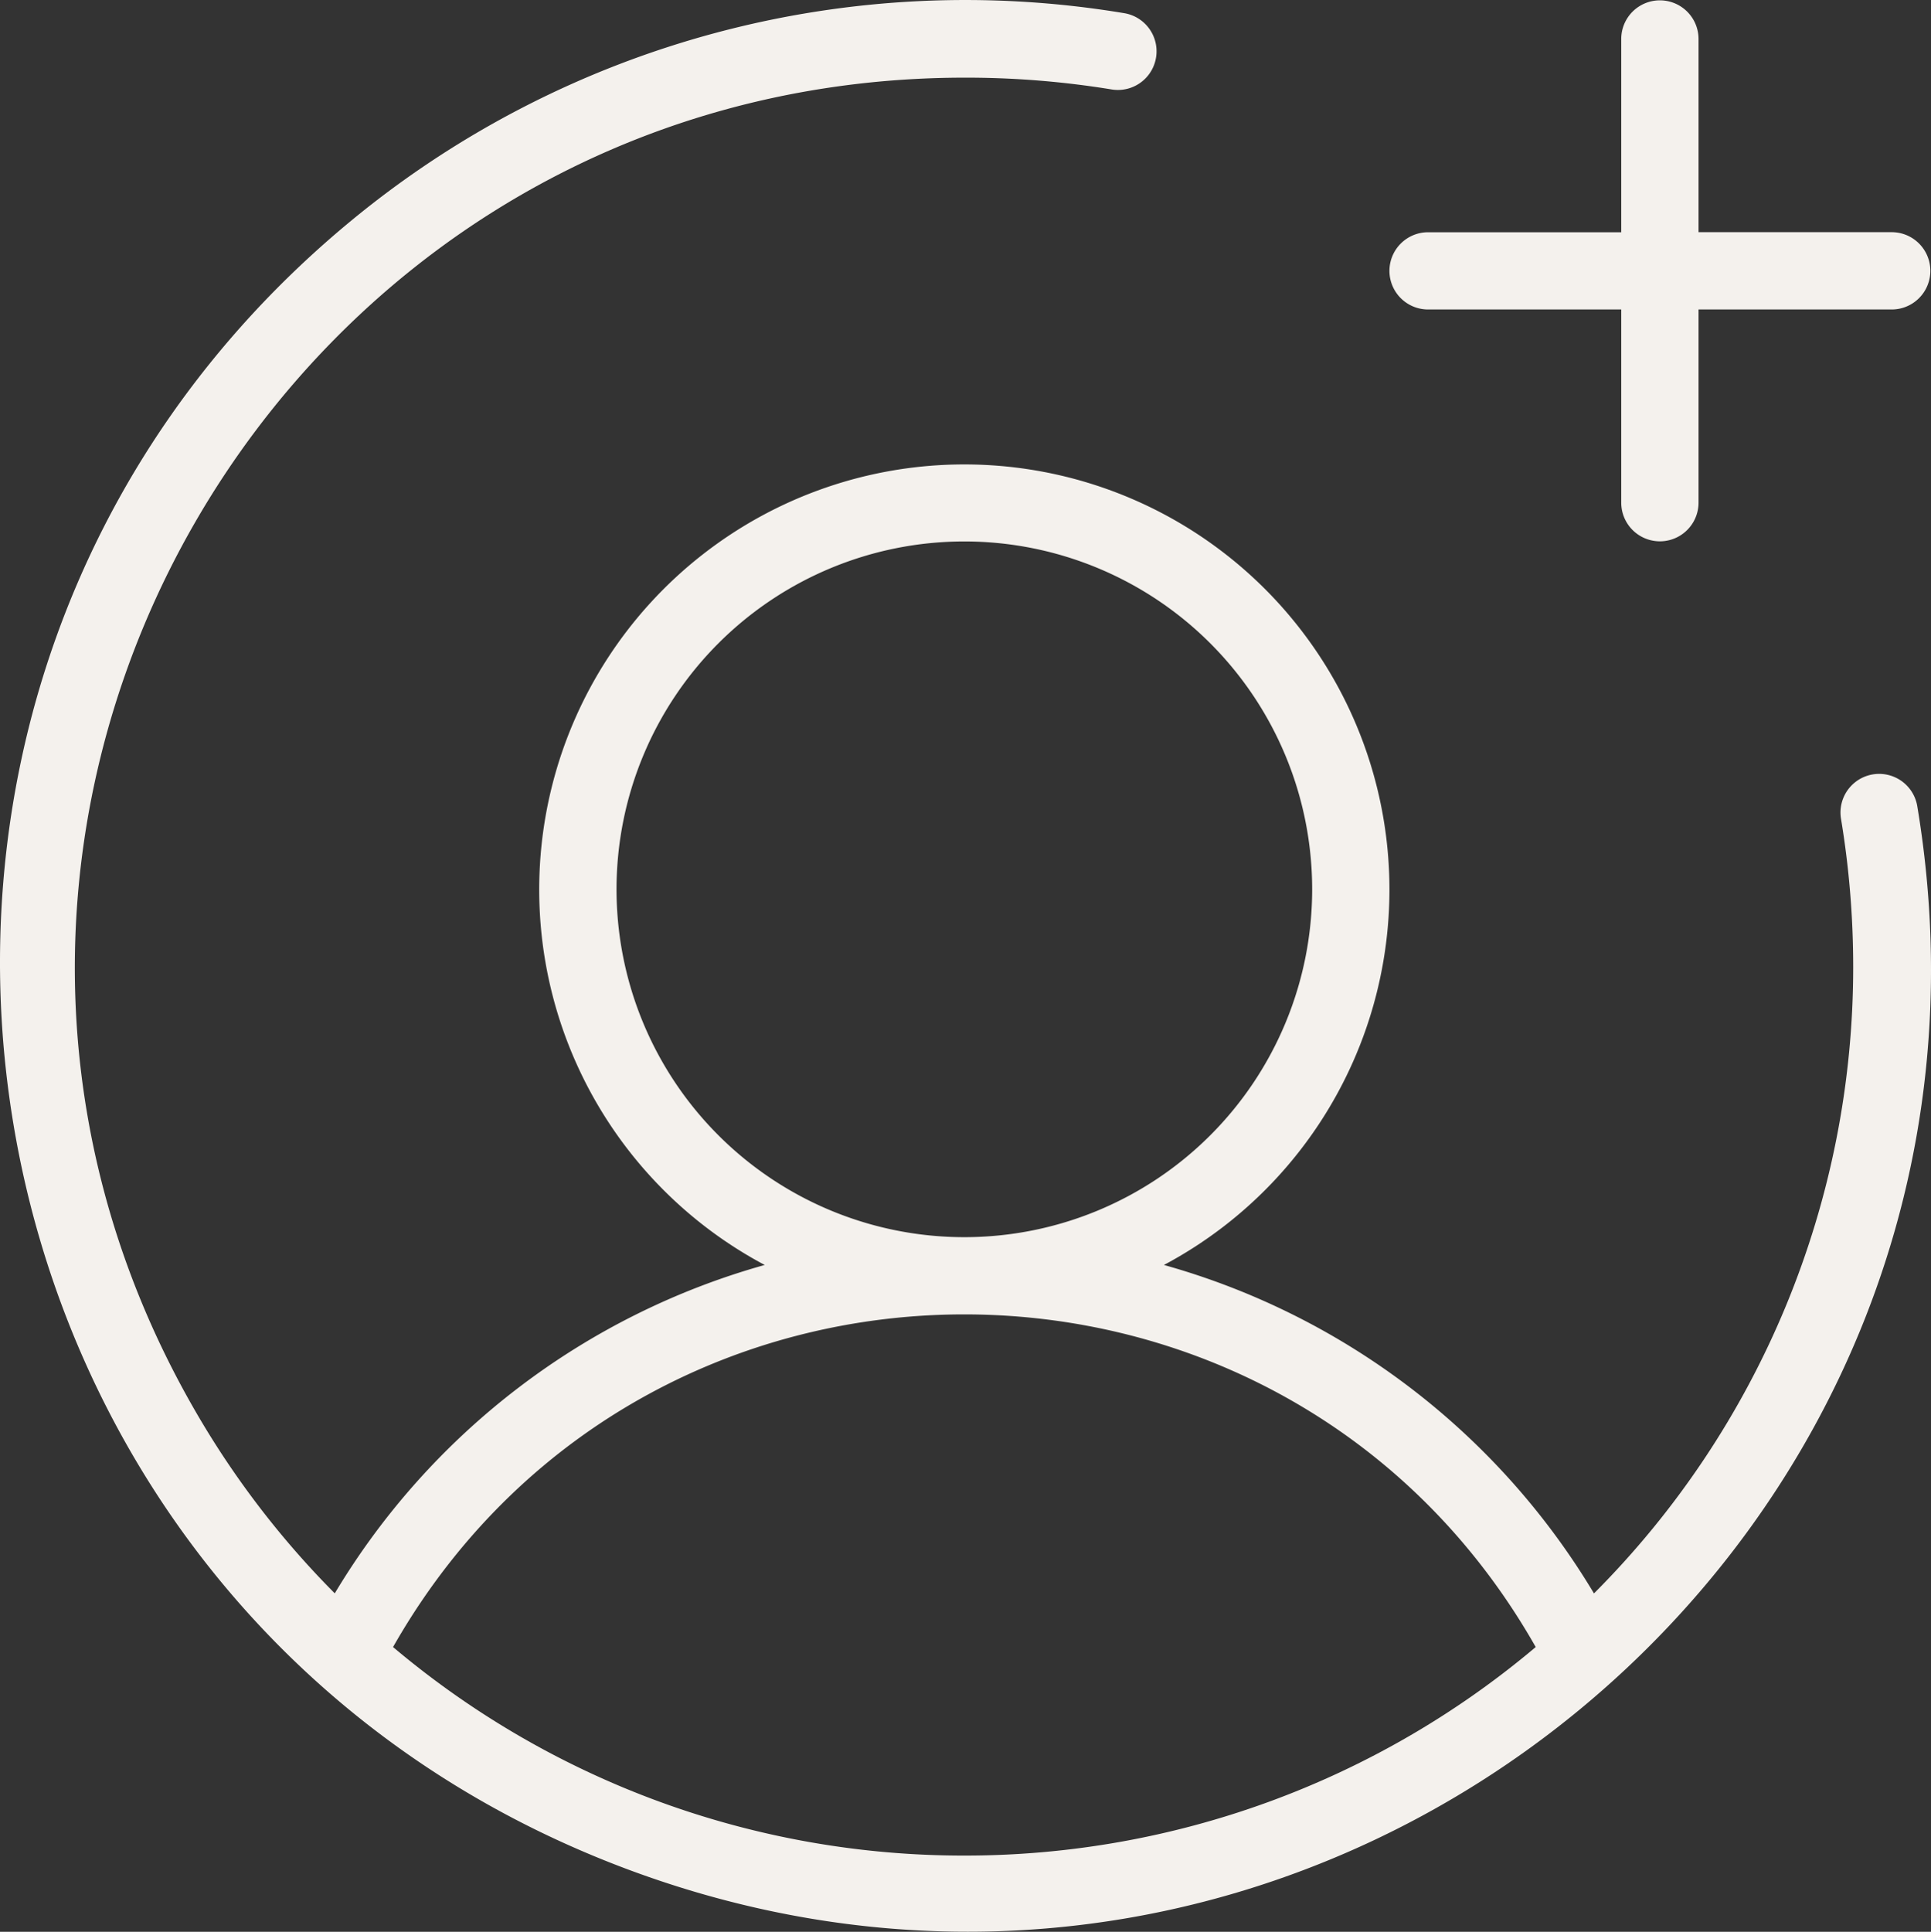 <svg xmlns="http://www.w3.org/2000/svg" width="111.968" height="112" viewBox="0 0 111.968 112">
  <rect x="0" y="0" width="111.968" height="112" fill="#333333" stroke="none"/>
  <path id="Tracciato_163" data-name="Tracciato 163" d="M80.724,15.866a2.241,2.241,0,0,1,2.241-2.241h11.2V2.421a2.241,2.241,0,1,1,4.482,0v11.2h11.2a2.241,2.241,0,1,1,0,4.482h-11.2v11.2a2.241,2.241,0,1,1-4.482,0v-11.2h-11.2A2.241,2.241,0,0,1,80.724,15.866Zm30.6,31c7.122,42.485-34.418,76.749-74.773,61.674S-12.706,40.362,20.526,12.951A55.96,55.96,0,0,1,65.386.931a2.241,2.241,0,0,1-.739,4.42,52.327,52.327,0,0,0-8.571-.689C16.4,4.691-8.367,47.659,11.5,82a51.538,51.538,0,0,0,8.069,10.539A42.358,42.358,0,0,1,44.5,73.5a24.65,24.65,0,1,1,23.148,0A42.358,42.358,0,0,1,92.584,92.543,51.367,51.367,0,0,0,107.615,56.2a52.422,52.422,0,0,0-.711-8.594,2.241,2.241,0,0,1,4.42-.74ZM56.075,71.888A20.168,20.168,0,1,0,35.907,51.72,20.168,20.168,0,0,0,56.075,71.888Zm0,35.854a51.322,51.322,0,0,0,33.131-12.09c-14.478-25.5-51.134-25.768-65.981-.479q-.14.238-.277.479A51.294,51.294,0,0,0,56.075,107.742Z" transform="translate(-0.158 -0.16)" fill="#f4f1ed"/>
</svg>
